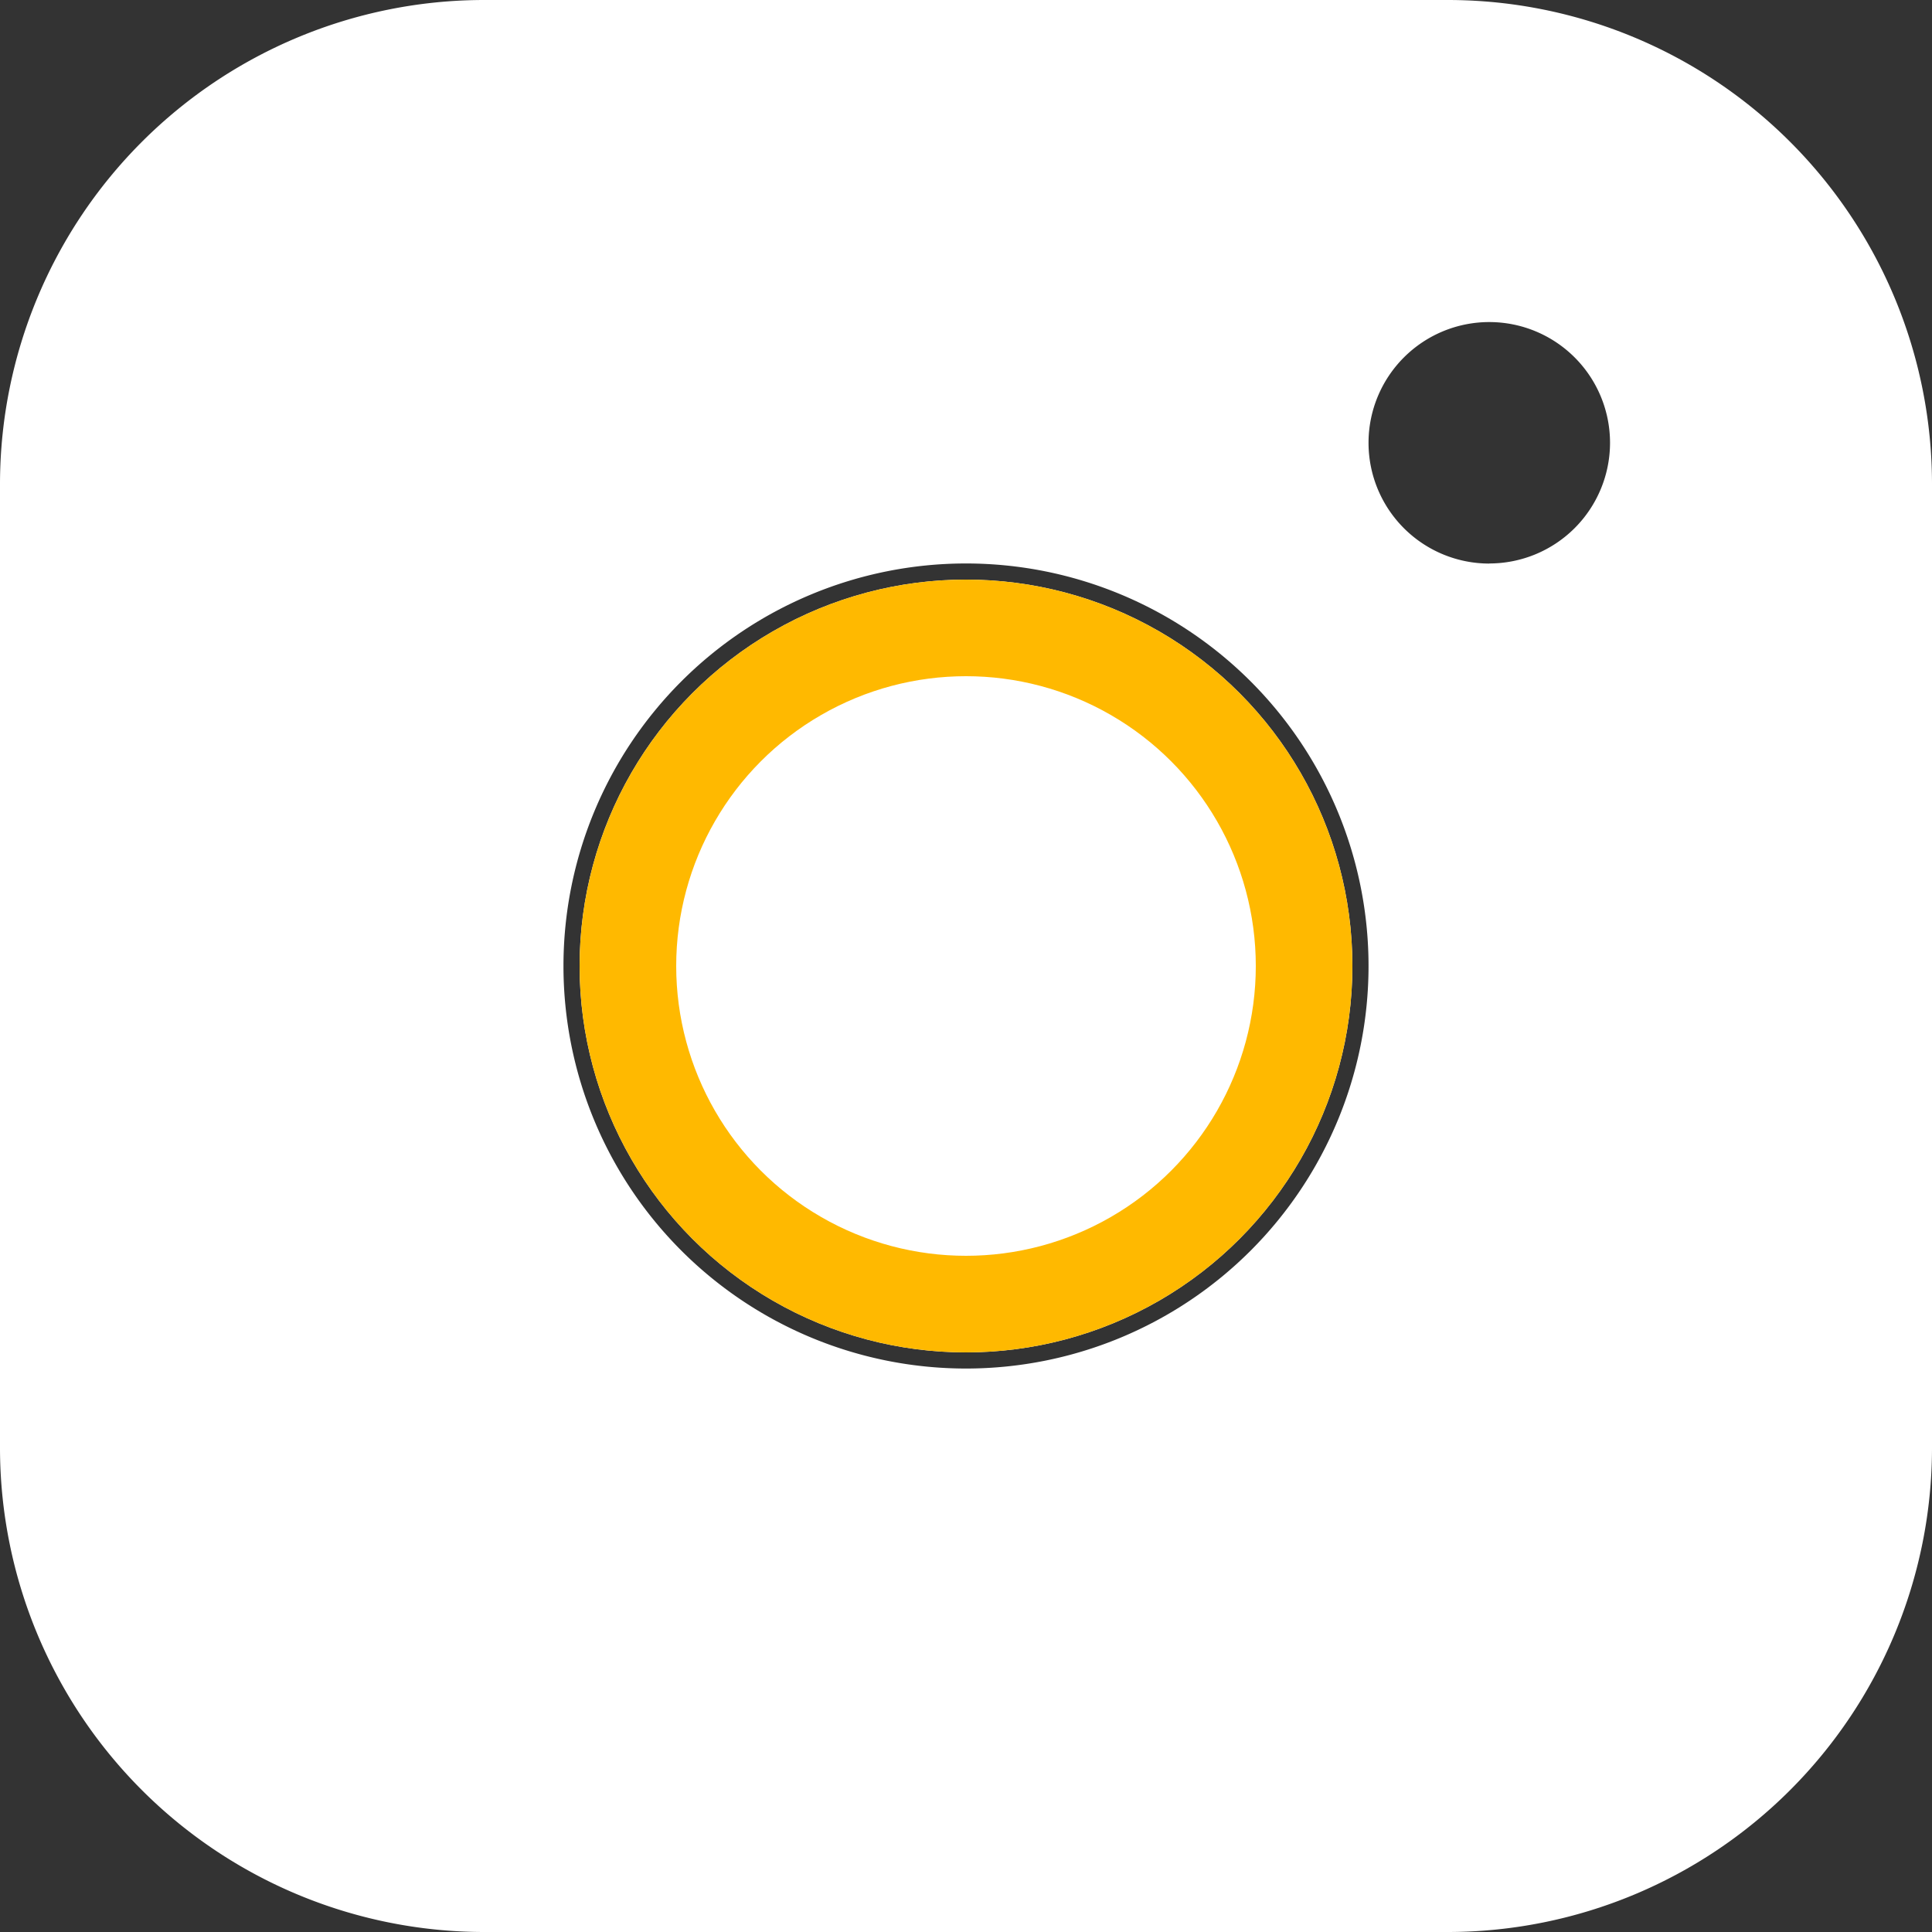 <svg xmlns="http://www.w3.org/2000/svg" width="20" height="20" viewBox="0 0 20 20">
  <rect x="0" y="0" width="20" height="20" fill="#333333" stroke="none"/>
  <g id="Group_37" data-name="Group 37" transform="translate(-466 -3977)">
    <g id="Group_36" data-name="Group 36" transform="translate(466 3977)">
      <path id="Path_21" data-name="Path 21" d="M15,0H5A5.014,5.014,0,0,0,0,5V15a5.015,5.015,0,0,0,5,5H15a5.015,5.015,0,0,0,5-5V5A5.014,5.014,0,0,0,15,0ZM10,14.167A4.167,4.167,0,1,1,14.167,10,4.167,4.167,0,0,1,10,14.167Zm5.417-8.333a1.25,1.25,0,1,1,1.25-1.25A1.25,1.25,0,0,1,15.417,5.833Z" fill="#fff"/>
    </g>
    <g id="Ellipse_4" data-name="Ellipse 4" transform="translate(472 3983)" fill="#fff" stroke="#ffb900" stroke-width="1">
      <circle cx="4" cy="4" r="4" stroke="none"/>
      <circle cx="4" cy="4" r="3.5" fill="none"/>
    </g>
  </g>
</svg>
